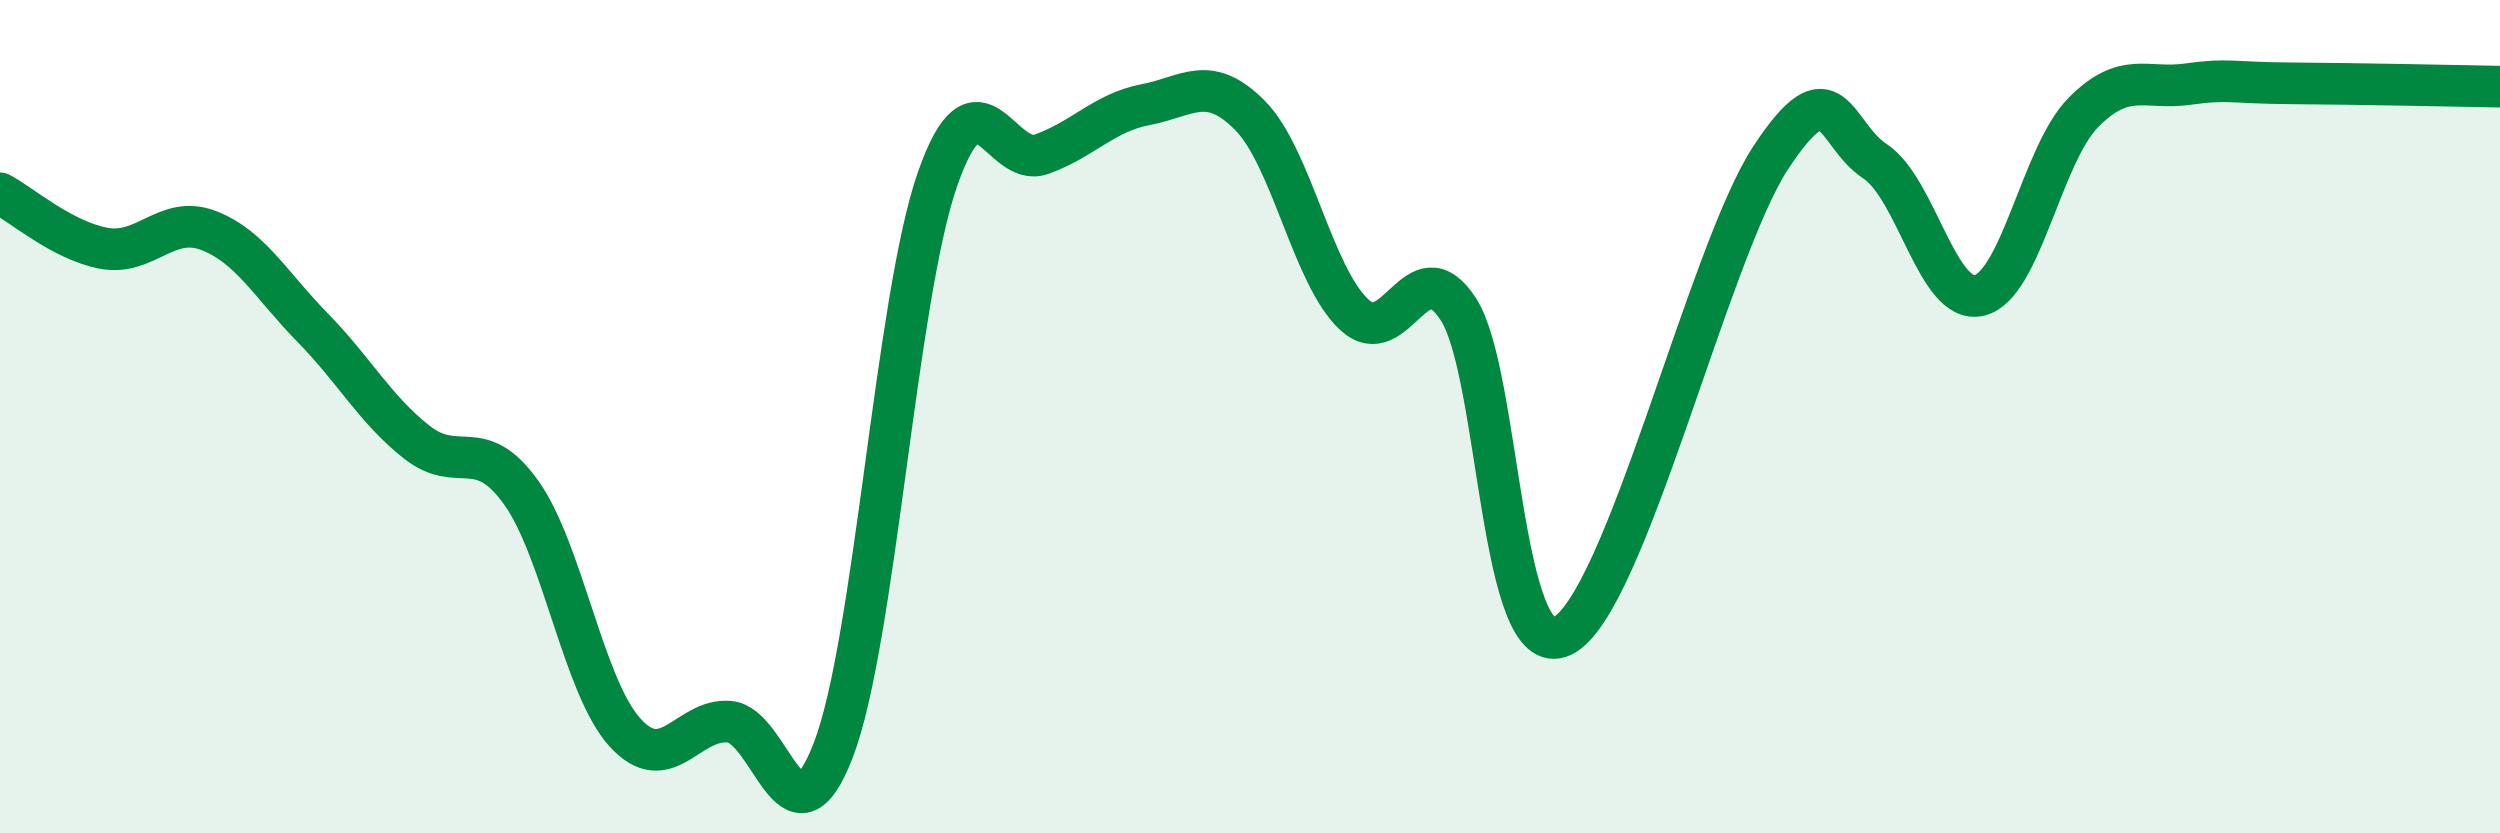 
    <svg width="60" height="20" viewBox="0 0 60 20" xmlns="http://www.w3.org/2000/svg">
      <path
        d="M 0,4.64 C 0.5,4.9 1.5,5.78 2.5,5.96 C 3.5,6.14 4,5.15 5,5.53 C 6,5.91 6.5,6.84 7.5,7.86 C 8.5,8.88 9,9.82 10,10.61 C 11,11.4 11.5,10.42 12.5,11.81 C 13.5,13.2 14,16.48 15,17.58 C 16,18.68 16.5,17.24 17.5,17.32 C 18.5,17.4 19,20.6 20,18 C 21,15.4 21.5,7.16 22.5,4.3 C 23.5,1.44 24,4.06 25,3.7 C 26,3.34 26.5,2.7 27.5,2.51 C 28.5,2.32 29,1.76 30,2.77 C 31,3.78 31.5,6.62 32.5,7.55 C 33.5,8.48 34,5.88 35,7.42 C 36,8.96 36,15.99 37.5,15.26 C 39,14.53 41,6.06 42.5,3.78 C 44,1.5 44,3.21 45,3.87 C 46,4.53 46.5,7.32 47.5,7.09 C 48.5,6.86 49,3.71 50,2.7 C 51,1.69 51.5,2.16 52.5,2.02 C 53.5,1.88 53.5,1.99 55,2 C 56.5,2.01 59,2.06 60,2.08L60 20L0 20Z"
        fill="#008740"
        opacity="0.1"
        stroke-linecap="round"
        stroke-linejoin="round"
      />
      <path
        d="M 0,4.64 C 0.5,4.9 1.5,5.78 2.5,5.96 C 3.5,6.14 4,5.15 5,5.53 C 6,5.91 6.5,6.84 7.5,7.86 C 8.5,8.88 9,9.82 10,10.61 C 11,11.4 11.5,10.42 12.5,11.81 C 13.5,13.2 14,16.48 15,17.58 C 16,18.68 16.5,17.24 17.5,17.32 C 18.5,17.4 19,20.6 20,18 C 21,15.4 21.5,7.16 22.5,4.3 C 23.5,1.44 24,4.06 25,3.7 C 26,3.34 26.5,2.7 27.5,2.51 C 28.5,2.32 29,1.76 30,2.77 C 31,3.78 31.5,6.62 32.5,7.55 C 33.5,8.48 34,5.88 35,7.42 C 36,8.96 36,15.99 37.5,15.26 C 39,14.53 41,6.06 42.5,3.78 C 44,1.5 44,3.21 45,3.87 C 46,4.53 46.5,7.32 47.5,7.09 C 48.5,6.86 49,3.71 50,2.7 C 51,1.69 51.5,2.16 52.5,2.02 C 53.5,1.88 53.5,1.99 55,2 C 56.5,2.01 59,2.06 60,2.08"
        stroke="#008740"
        stroke-width="1"
        fill="none"
        stroke-linecap="round"
        stroke-linejoin="round"
      />
    </svg>
  